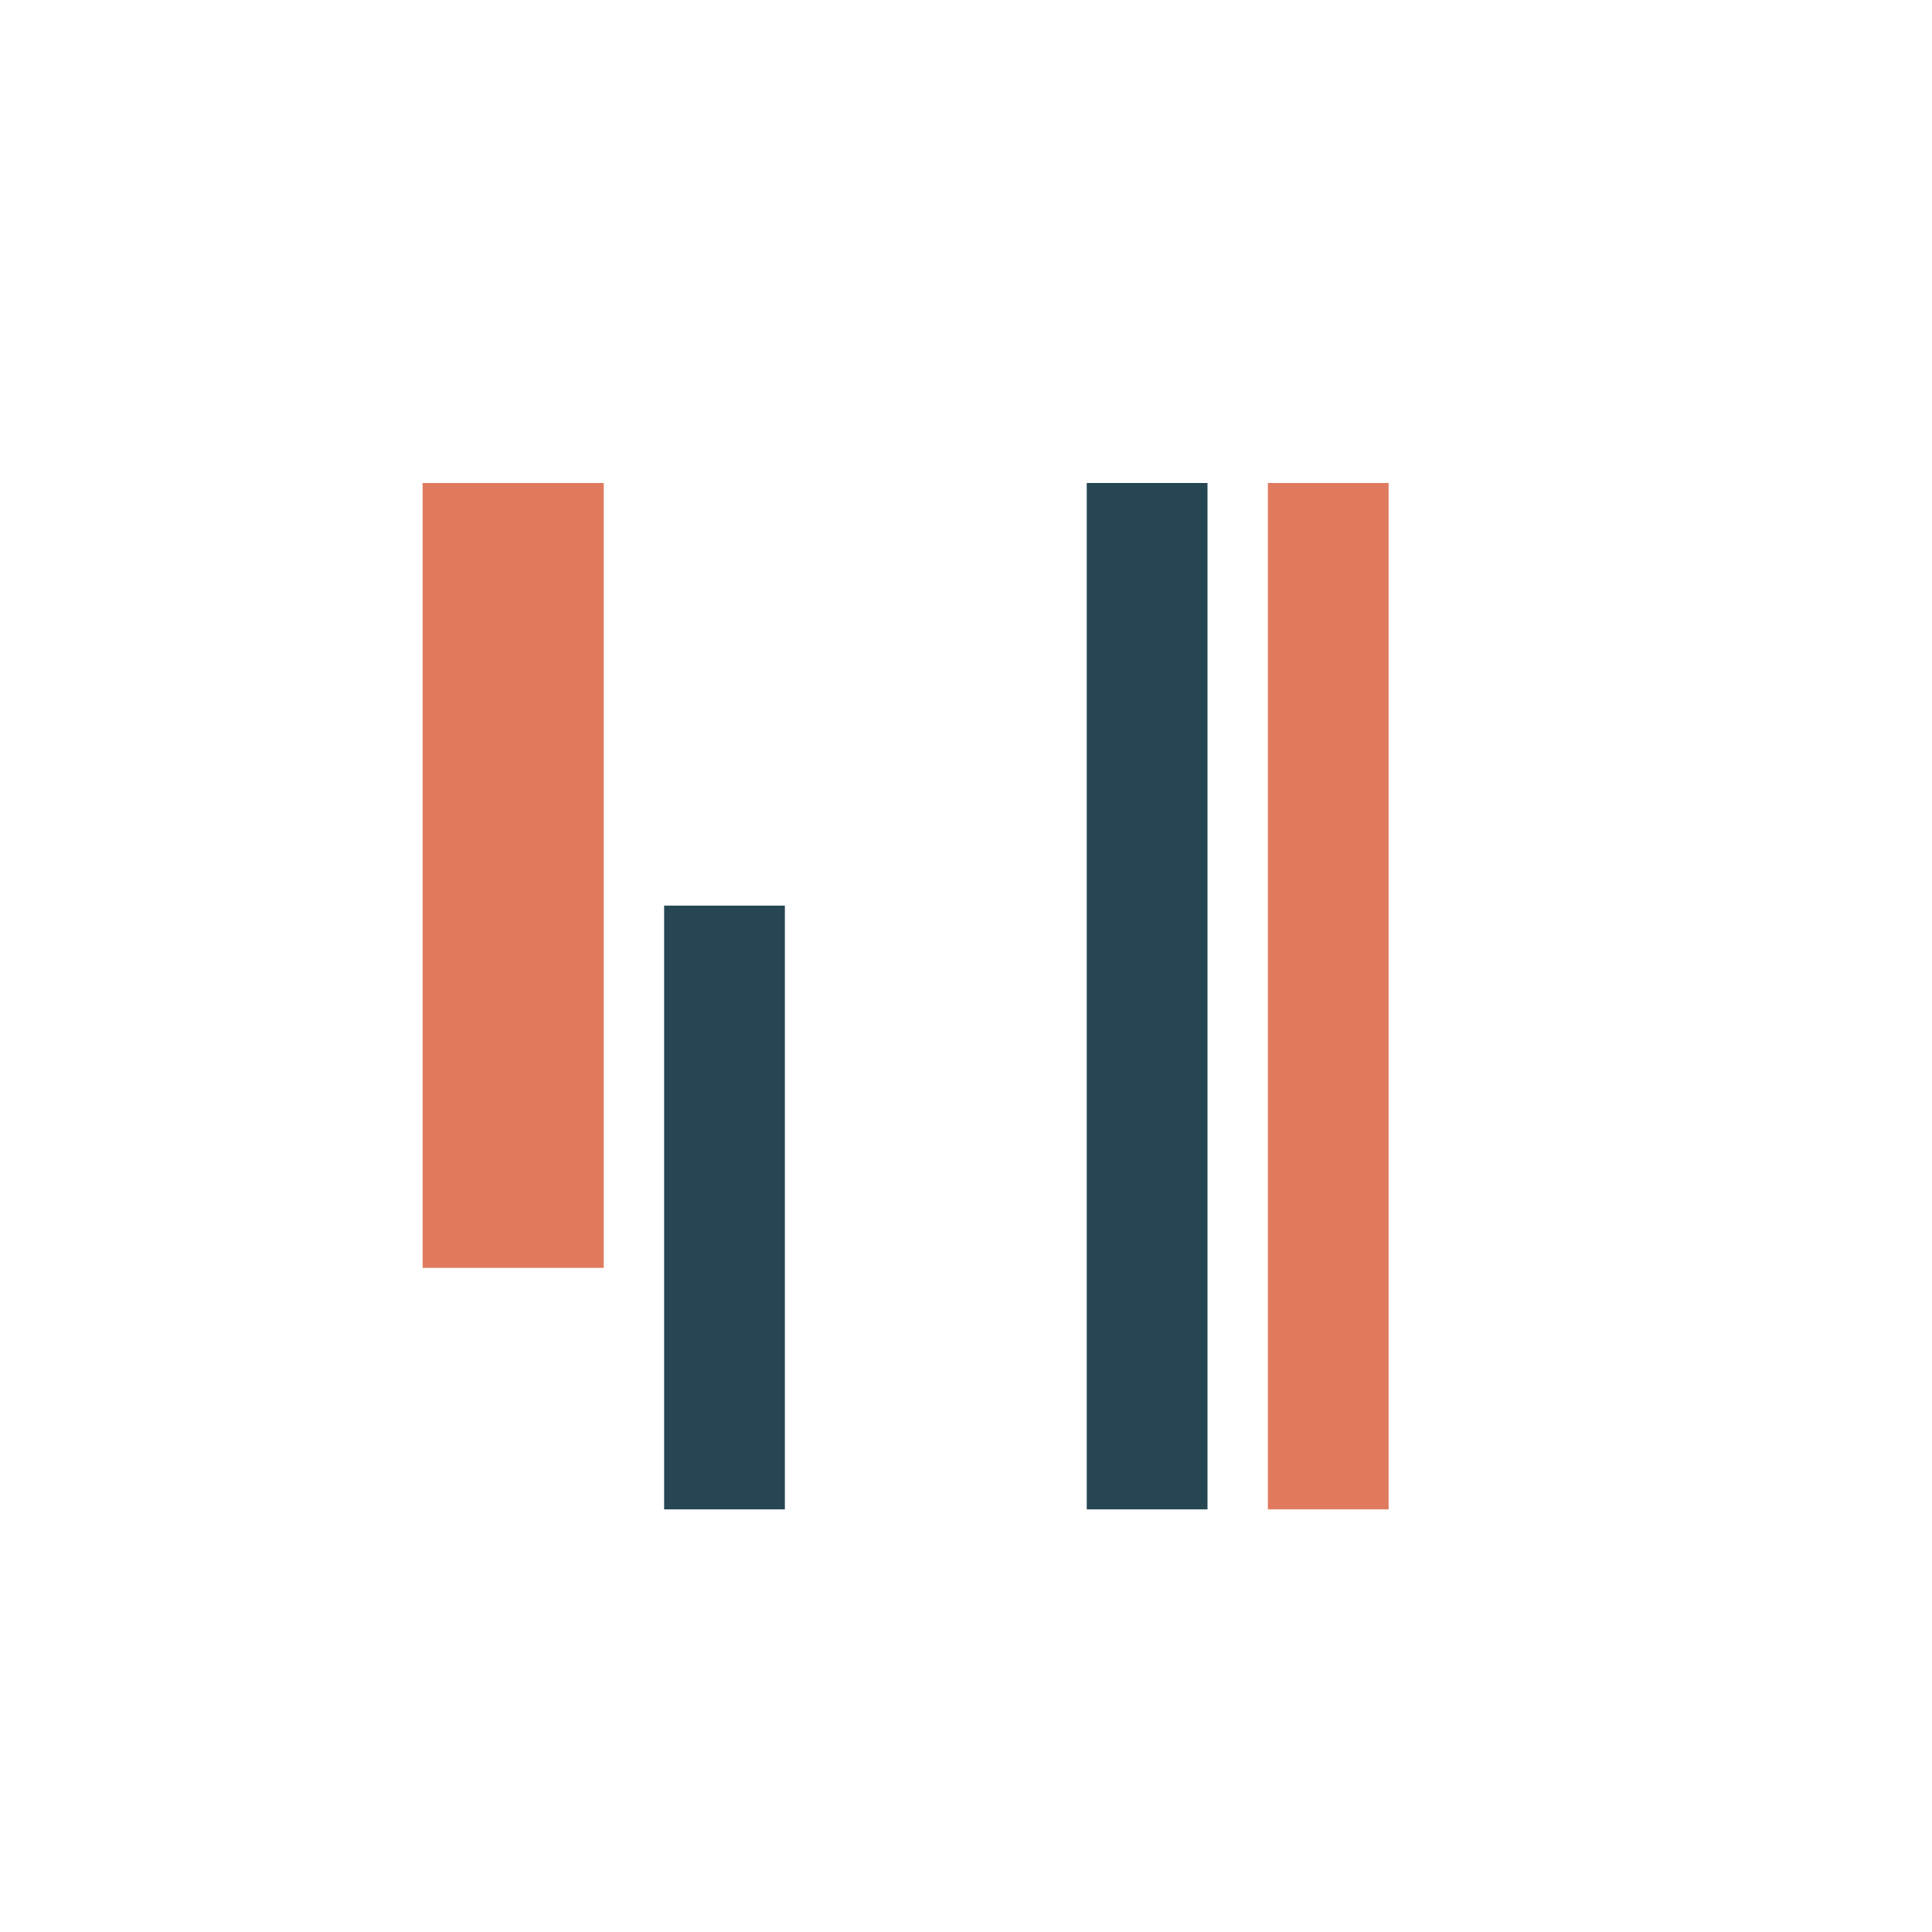 <?xml version="1.0" encoding="UTF-8"?>
<svg xmlns="http://www.w3.org/2000/svg" width="32" height="32" viewBox="0 0 32 32"><rect x="7" y="8" width="3" height="13" fill="#E07A5F"/><rect x="11" y="15" width="2" height="10" fill="#264653"/><rect x="18" y="8" width="2" height="17" fill="#264653"/><rect x="21" y="8" width="2" height="17" fill="#E07A5F"/></svg>